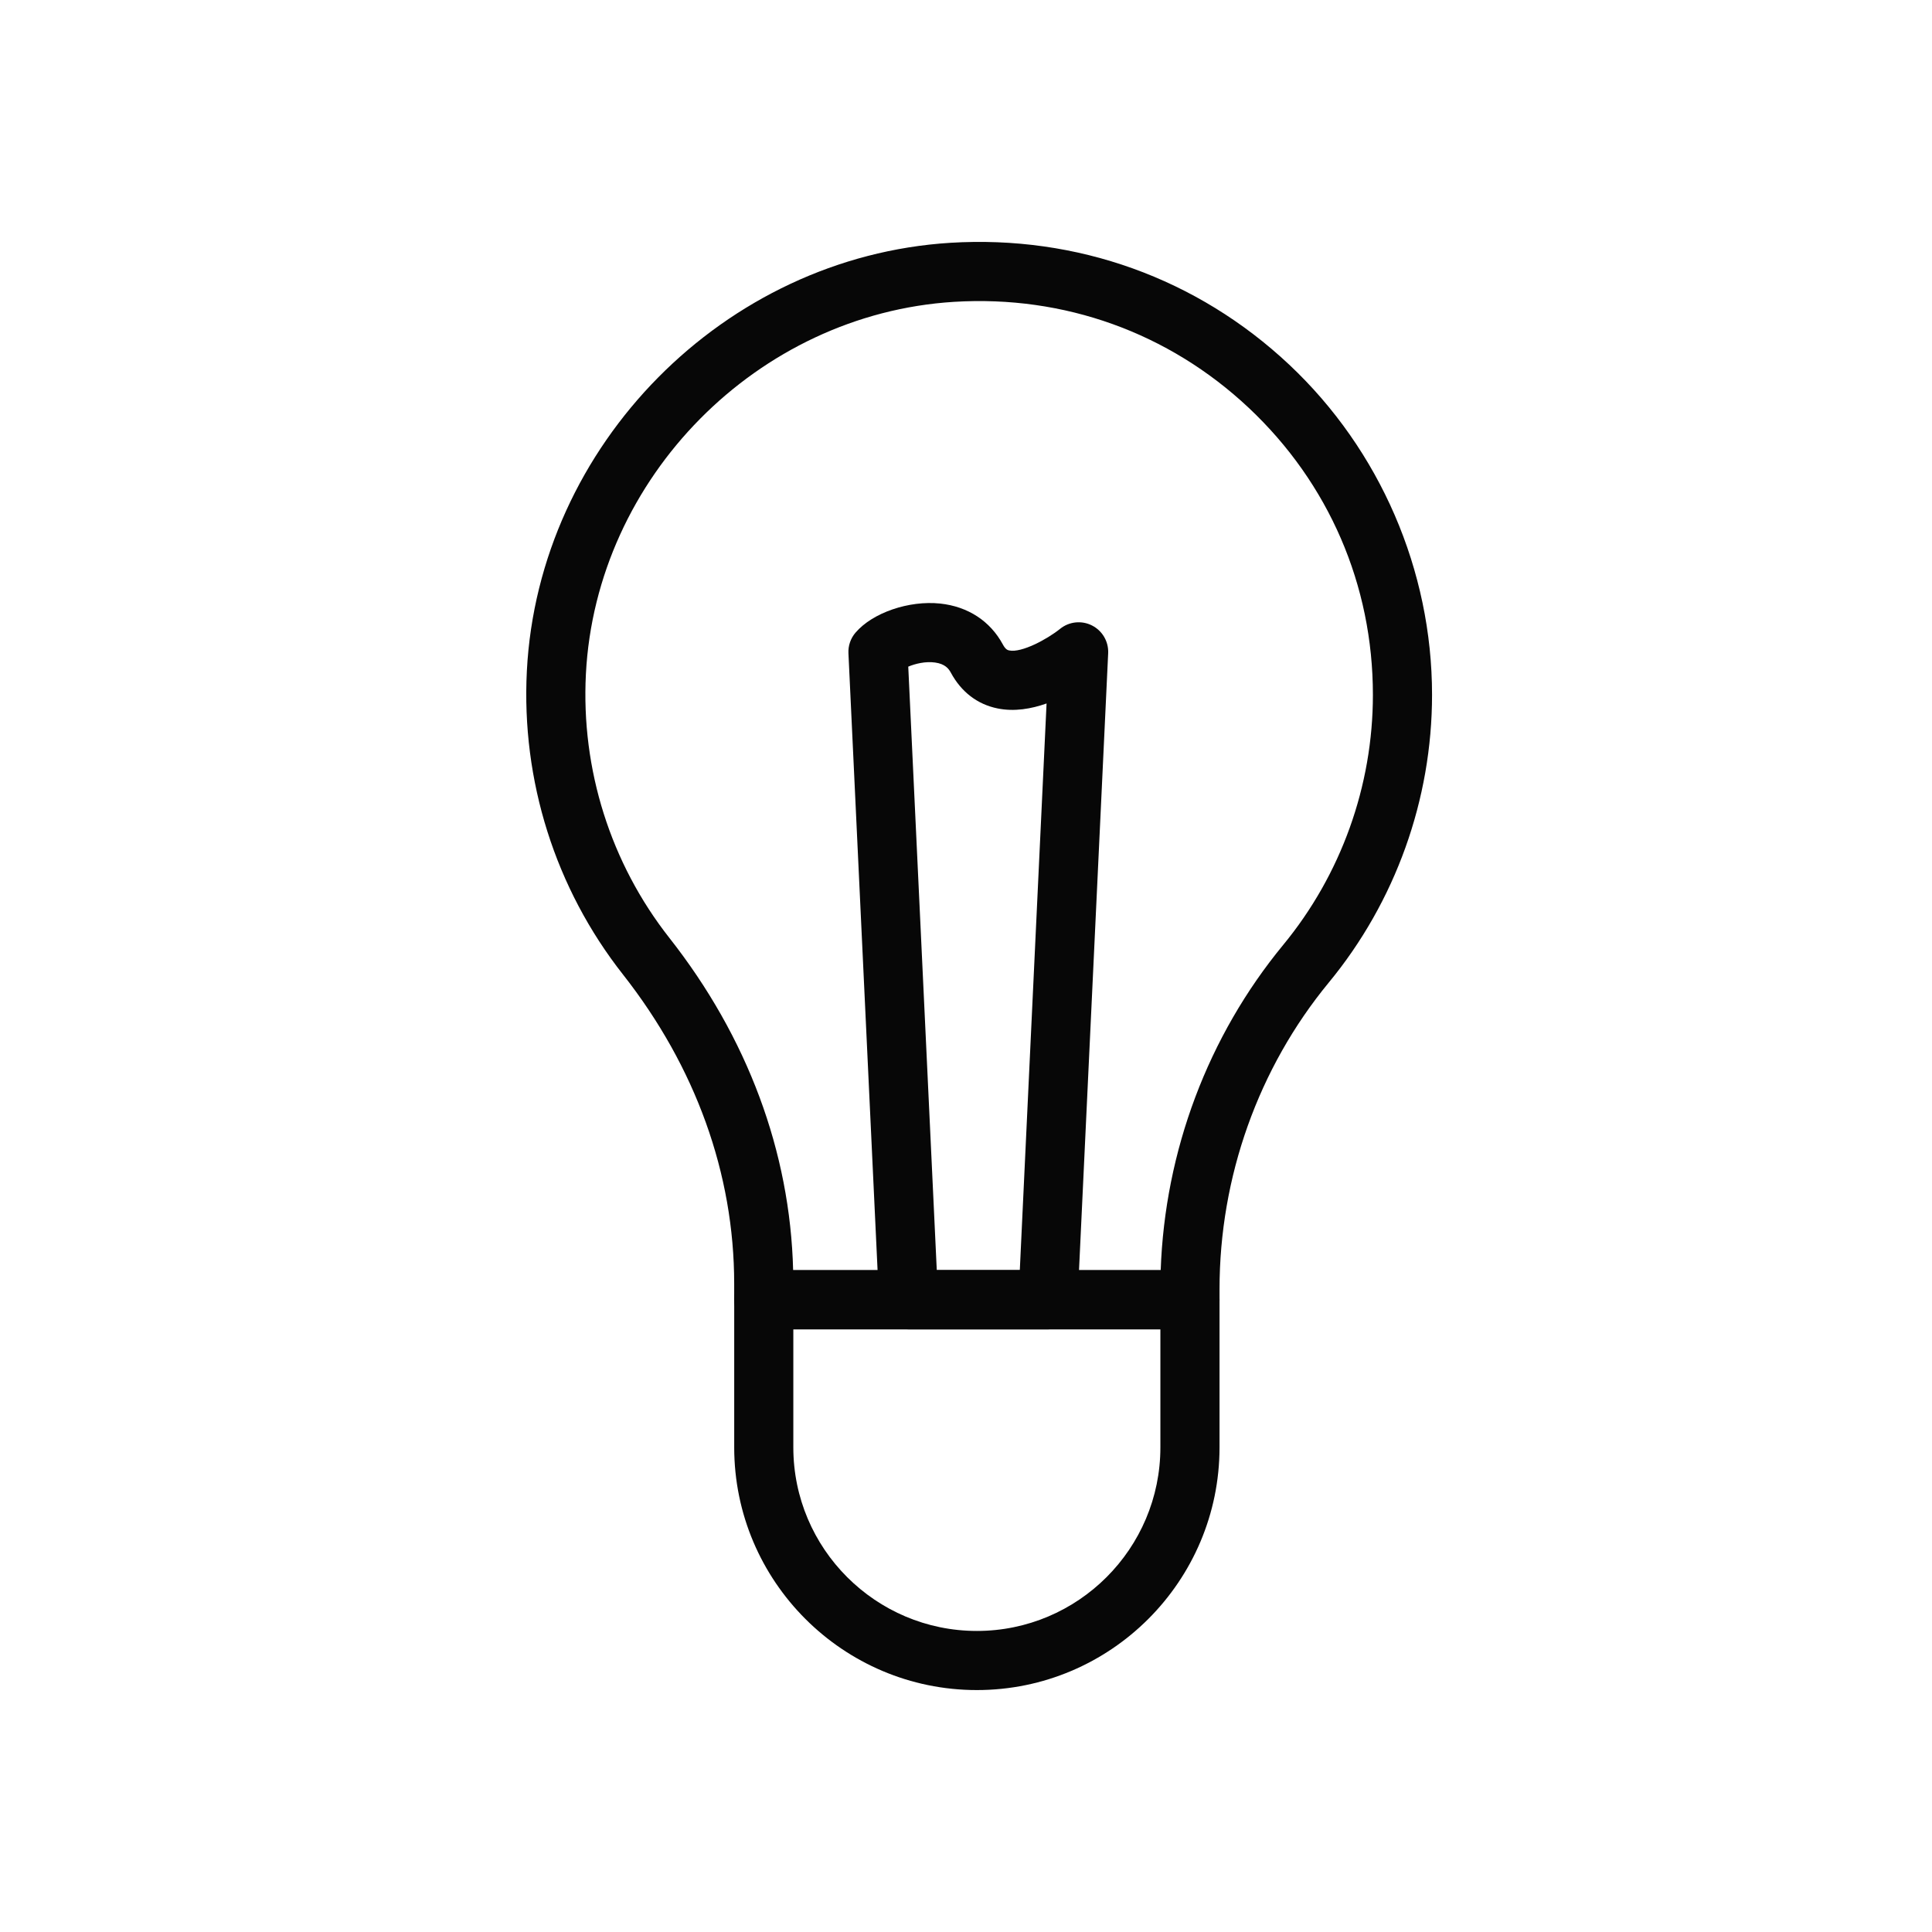 <?xml version="1.0" encoding="utf-8"?>
<!-- Generator: Adobe Illustrator 15.1.0, SVG Export Plug-In . SVG Version: 6.00 Build 0)  -->
<!DOCTYPE svg PUBLIC "-//W3C//DTD SVG 1.0//EN" "http://www.w3.org/TR/2001/REC-SVG-20010904/DTD/svg10.dtd">
<svg version="1.0" id="Layer_1" xmlns="http://www.w3.org/2000/svg" xmlns:xlink="http://www.w3.org/1999/xlink" x="0px" y="0px"
	 width="80px" height="80px" viewBox="0 0 80 80" enable-background="new 0 0 80 80" xml:space="preserve">
<g>
	<g>
		<path fill="#070707" d="M40.45,69.982c-5.541,0-10.048-4.508-10.048-10.049V53.82c0-0.677,0.548-1.225,1.224-1.225h17.648
			c0.676,0,1.224,0.548,1.224,1.225v6.113C50.497,65.475,45.99,69.982,40.45,69.982z M32.85,55.044v4.89c0,4.19,3.409,7.6,7.6,7.6h0
			c4.191,0,7.599-3.409,7.599-7.6v-4.89H32.85z"/>
	</g>
</g>
<g>
	<g>
		<path fill="#070707" d="M49.273,55.044H31.625c-0.676,0-1.224-0.548-1.224-1.224v-0.666c0-4.545-1.593-8.972-4.608-12.806
			c-2.798-3.558-4.21-8.02-3.977-12.565c0.481-9.36,8.182-17.147,17.533-17.729c5.239-0.323,10.226,1.467,14.037,5.048
			c3.757,3.532,5.912,8.514,5.912,13.668c0,4.339-1.518,8.569-4.274,11.913c-2.918,3.542-4.526,8.051-4.526,12.699v0.438
			C50.497,54.496,49.949,55.044,49.273,55.044z M32.842,52.596h15.22c0.172-4.935,1.958-9.689,5.072-13.469
			c2.396-2.906,3.715-6.584,3.715-10.355c0-4.547-1.826-8.768-5.141-11.884c-3.313-3.113-7.645-4.672-12.208-4.389
			c-8.127,0.505-14.821,7.274-15.239,15.411c-0.204,3.953,1.024,7.833,3.456,10.926C30.953,42.949,32.718,47.694,32.842,52.596z"/>
	</g>
</g>
<g>
	<g>
		<path fill="#070707" d="M43.396,55.044h-5.774c-0.653,0-1.192-0.513-1.223-1.166L35.132,27.05
			c-0.015-0.311,0.089-0.616,0.292-0.852c0.704-0.825,2.21-1.343,3.508-1.206c1.149,0.123,2.071,0.725,2.595,1.696
			c0.115,0.216,0.21,0.235,0.266,0.246c0.51,0.104,1.567-0.464,2.103-0.895c0.375-0.304,0.894-0.357,1.322-0.139
			c0.43,0.218,0.691,0.667,0.669,1.149l-1.268,26.828C44.588,54.531,44.05,55.044,43.396,55.044z M38.79,52.596h3.438l1.108-23.467
			c-0.629,0.223-1.336,0.347-2.027,0.206c-0.835-0.168-1.505-0.681-1.938-1.484c-0.088-0.165-0.243-0.36-0.649-0.417
			c-0.4-0.057-0.824,0.049-1.113,0.17L38.79,52.596z"/>
	</g>
</g>
</svg>
